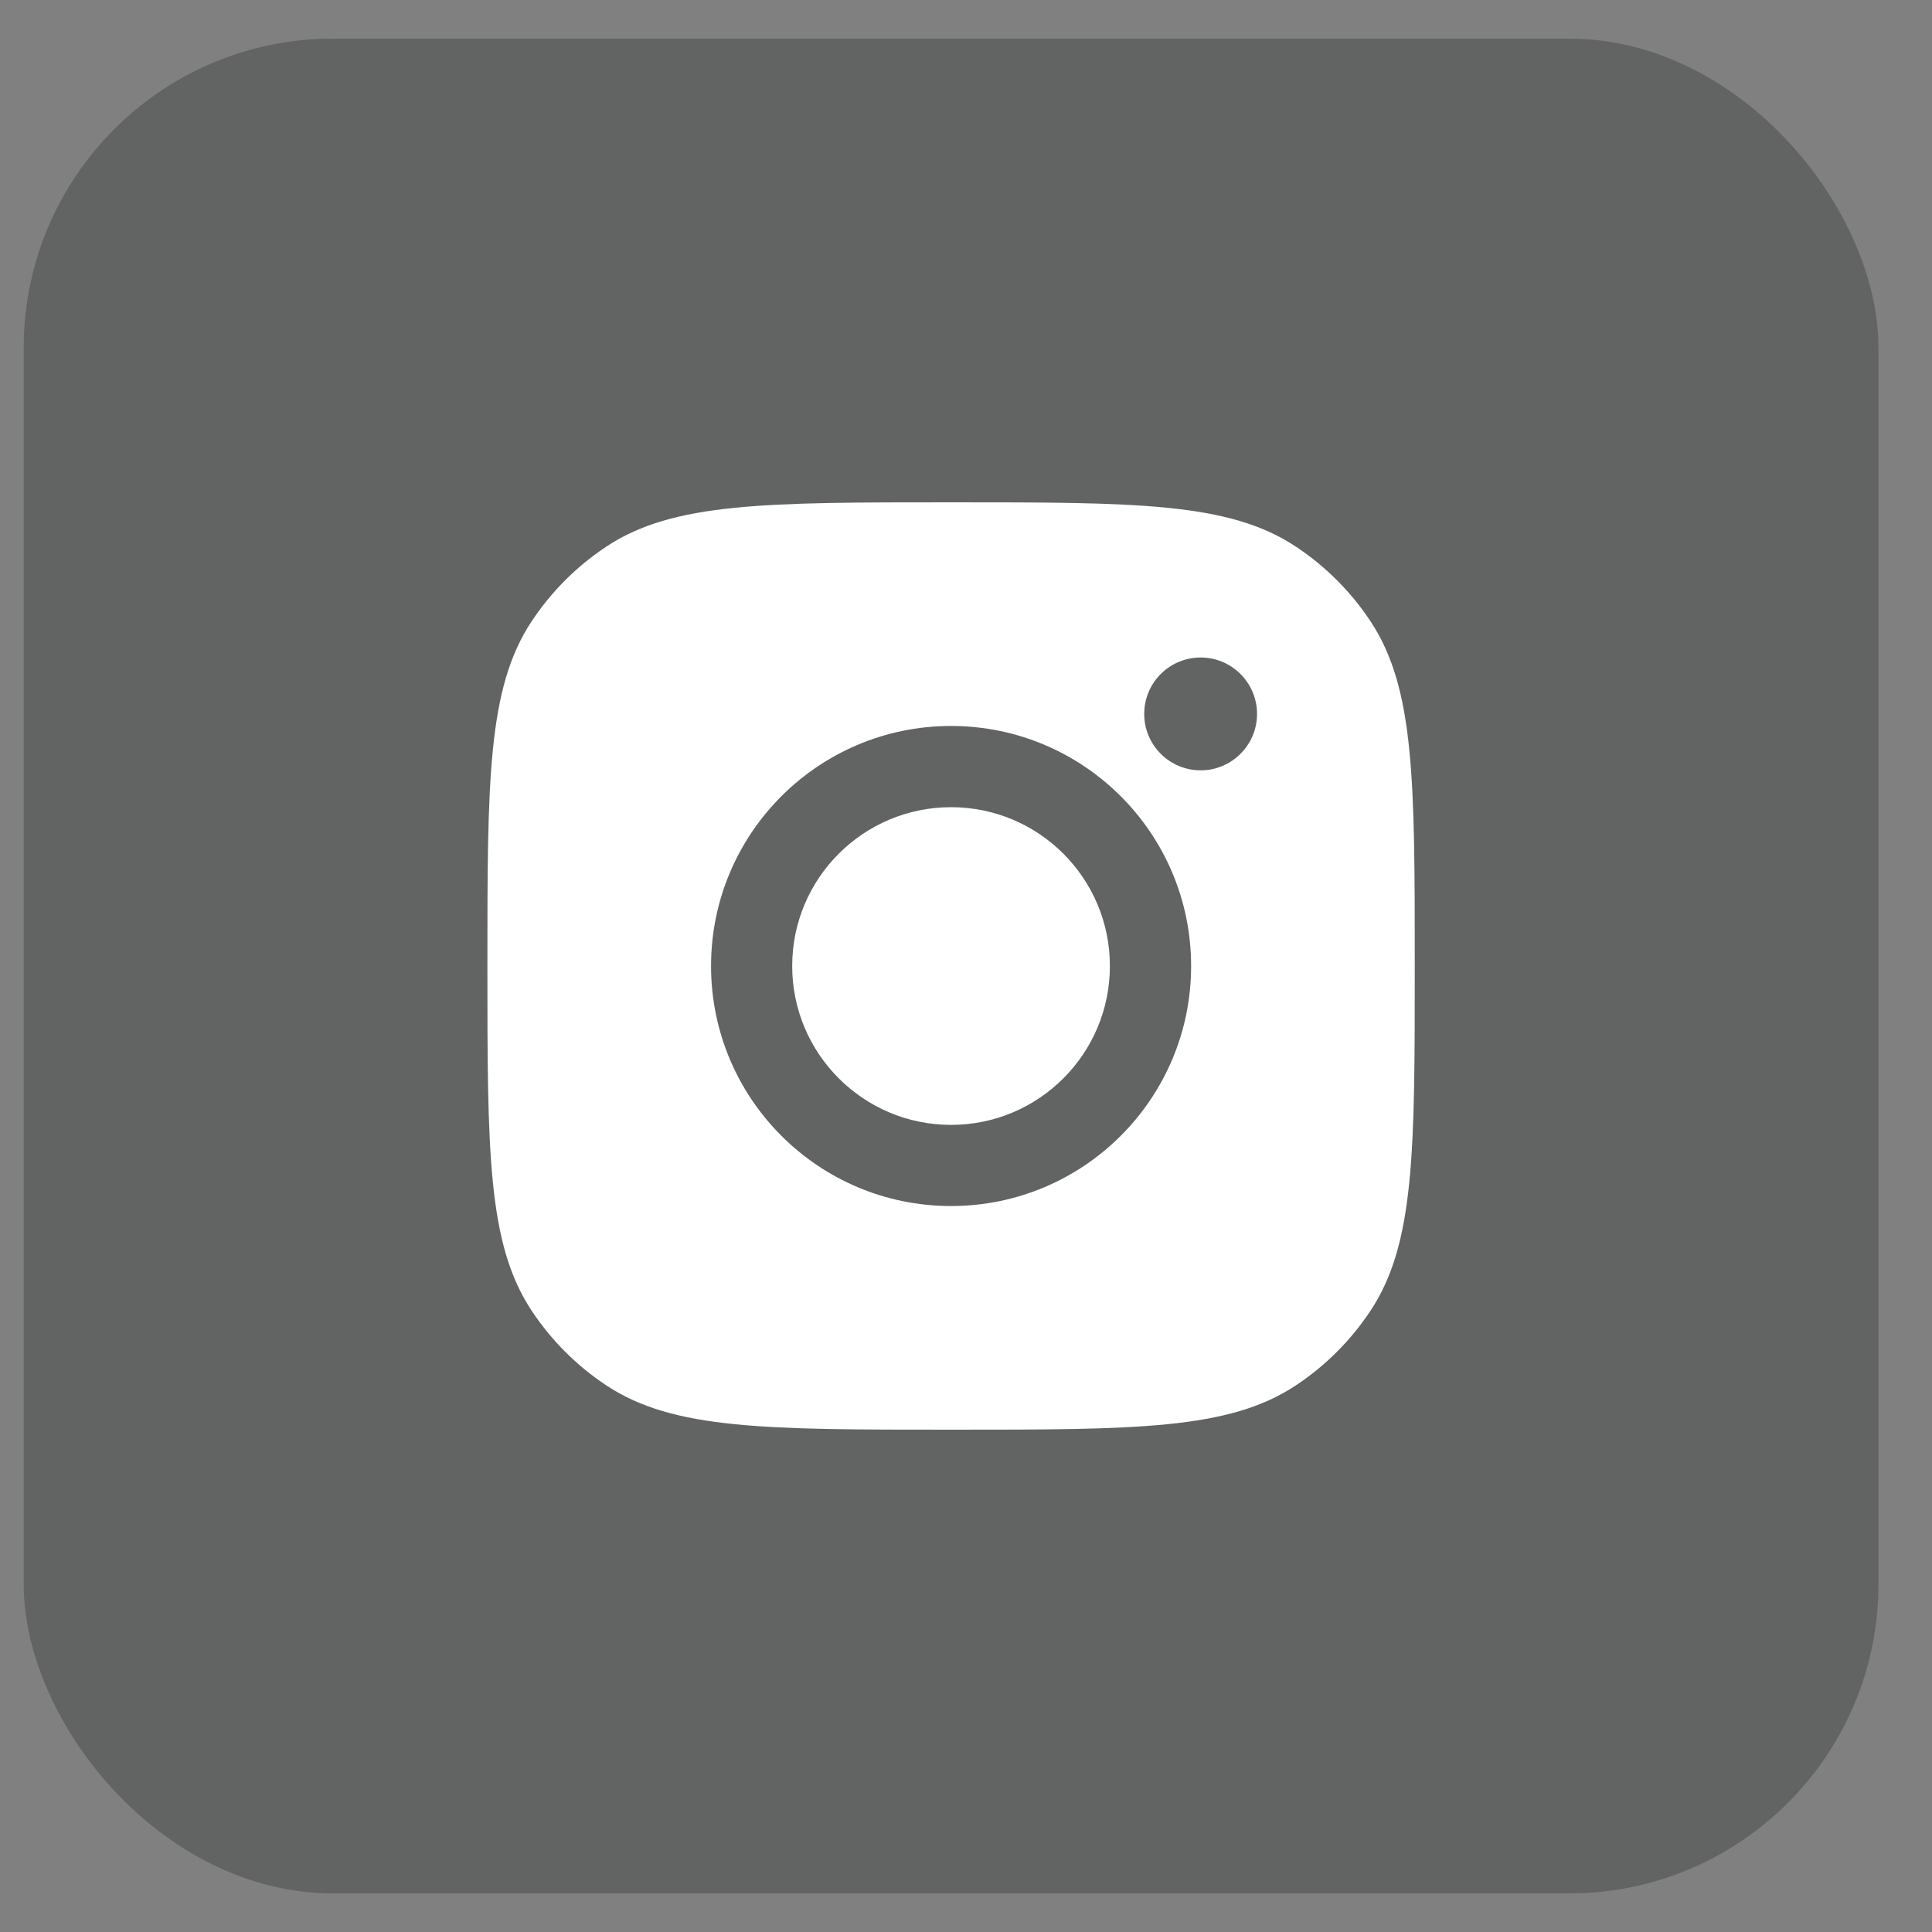 <svg width="25" height="25" viewBox="0 0 25 25" fill="none" xmlns="http://www.w3.org/2000/svg">
<rect x="0" y="0" width="25" height="25" fill="#808080" stroke="none"/>
<rect x="0.307" y="0.5" width="24" height="24" rx="4" fill="#0A0D0F" fill-opacity="0.25"/>
<path fill-rule="evenodd" clip-rule="evenodd" d="M6.307 12.5C6.307 10.103 6.307 8.905 6.878 8.042C7.133 7.656 7.463 7.326 7.849 7.071C8.712 6.5 9.91 6.5 12.307 6.5C14.704 6.5 15.902 6.5 16.765 7.071C17.151 7.326 17.481 7.656 17.736 8.042C18.307 8.905 18.307 10.103 18.307 12.5C18.307 14.897 18.307 16.095 17.736 16.958C17.481 17.344 17.151 17.674 16.765 17.929C15.902 18.5 14.704 18.5 12.307 18.5C9.91 18.5 8.712 18.5 7.849 17.929C7.463 17.674 7.133 17.344 6.878 16.958C6.307 16.095 6.307 14.897 6.307 12.5ZM15.413 12.5C15.413 14.216 14.022 15.606 12.307 15.606C10.591 15.606 9.201 14.216 9.201 12.5C9.201 10.785 10.591 9.394 12.307 9.394C14.022 9.394 15.413 10.785 15.413 12.5ZM12.307 14.556C13.442 14.556 14.362 13.635 14.362 12.5C14.362 11.365 13.442 10.445 12.307 10.445C11.172 10.445 10.251 11.365 10.251 12.5C10.251 13.635 11.172 14.556 12.307 14.556ZM15.536 9.968C15.939 9.968 16.266 9.641 16.266 9.238C16.266 8.835 15.939 8.508 15.536 8.508C15.133 8.508 14.806 8.835 14.806 9.238C14.806 9.641 15.133 9.968 15.536 9.968Z" fill="white"/>
</svg>

